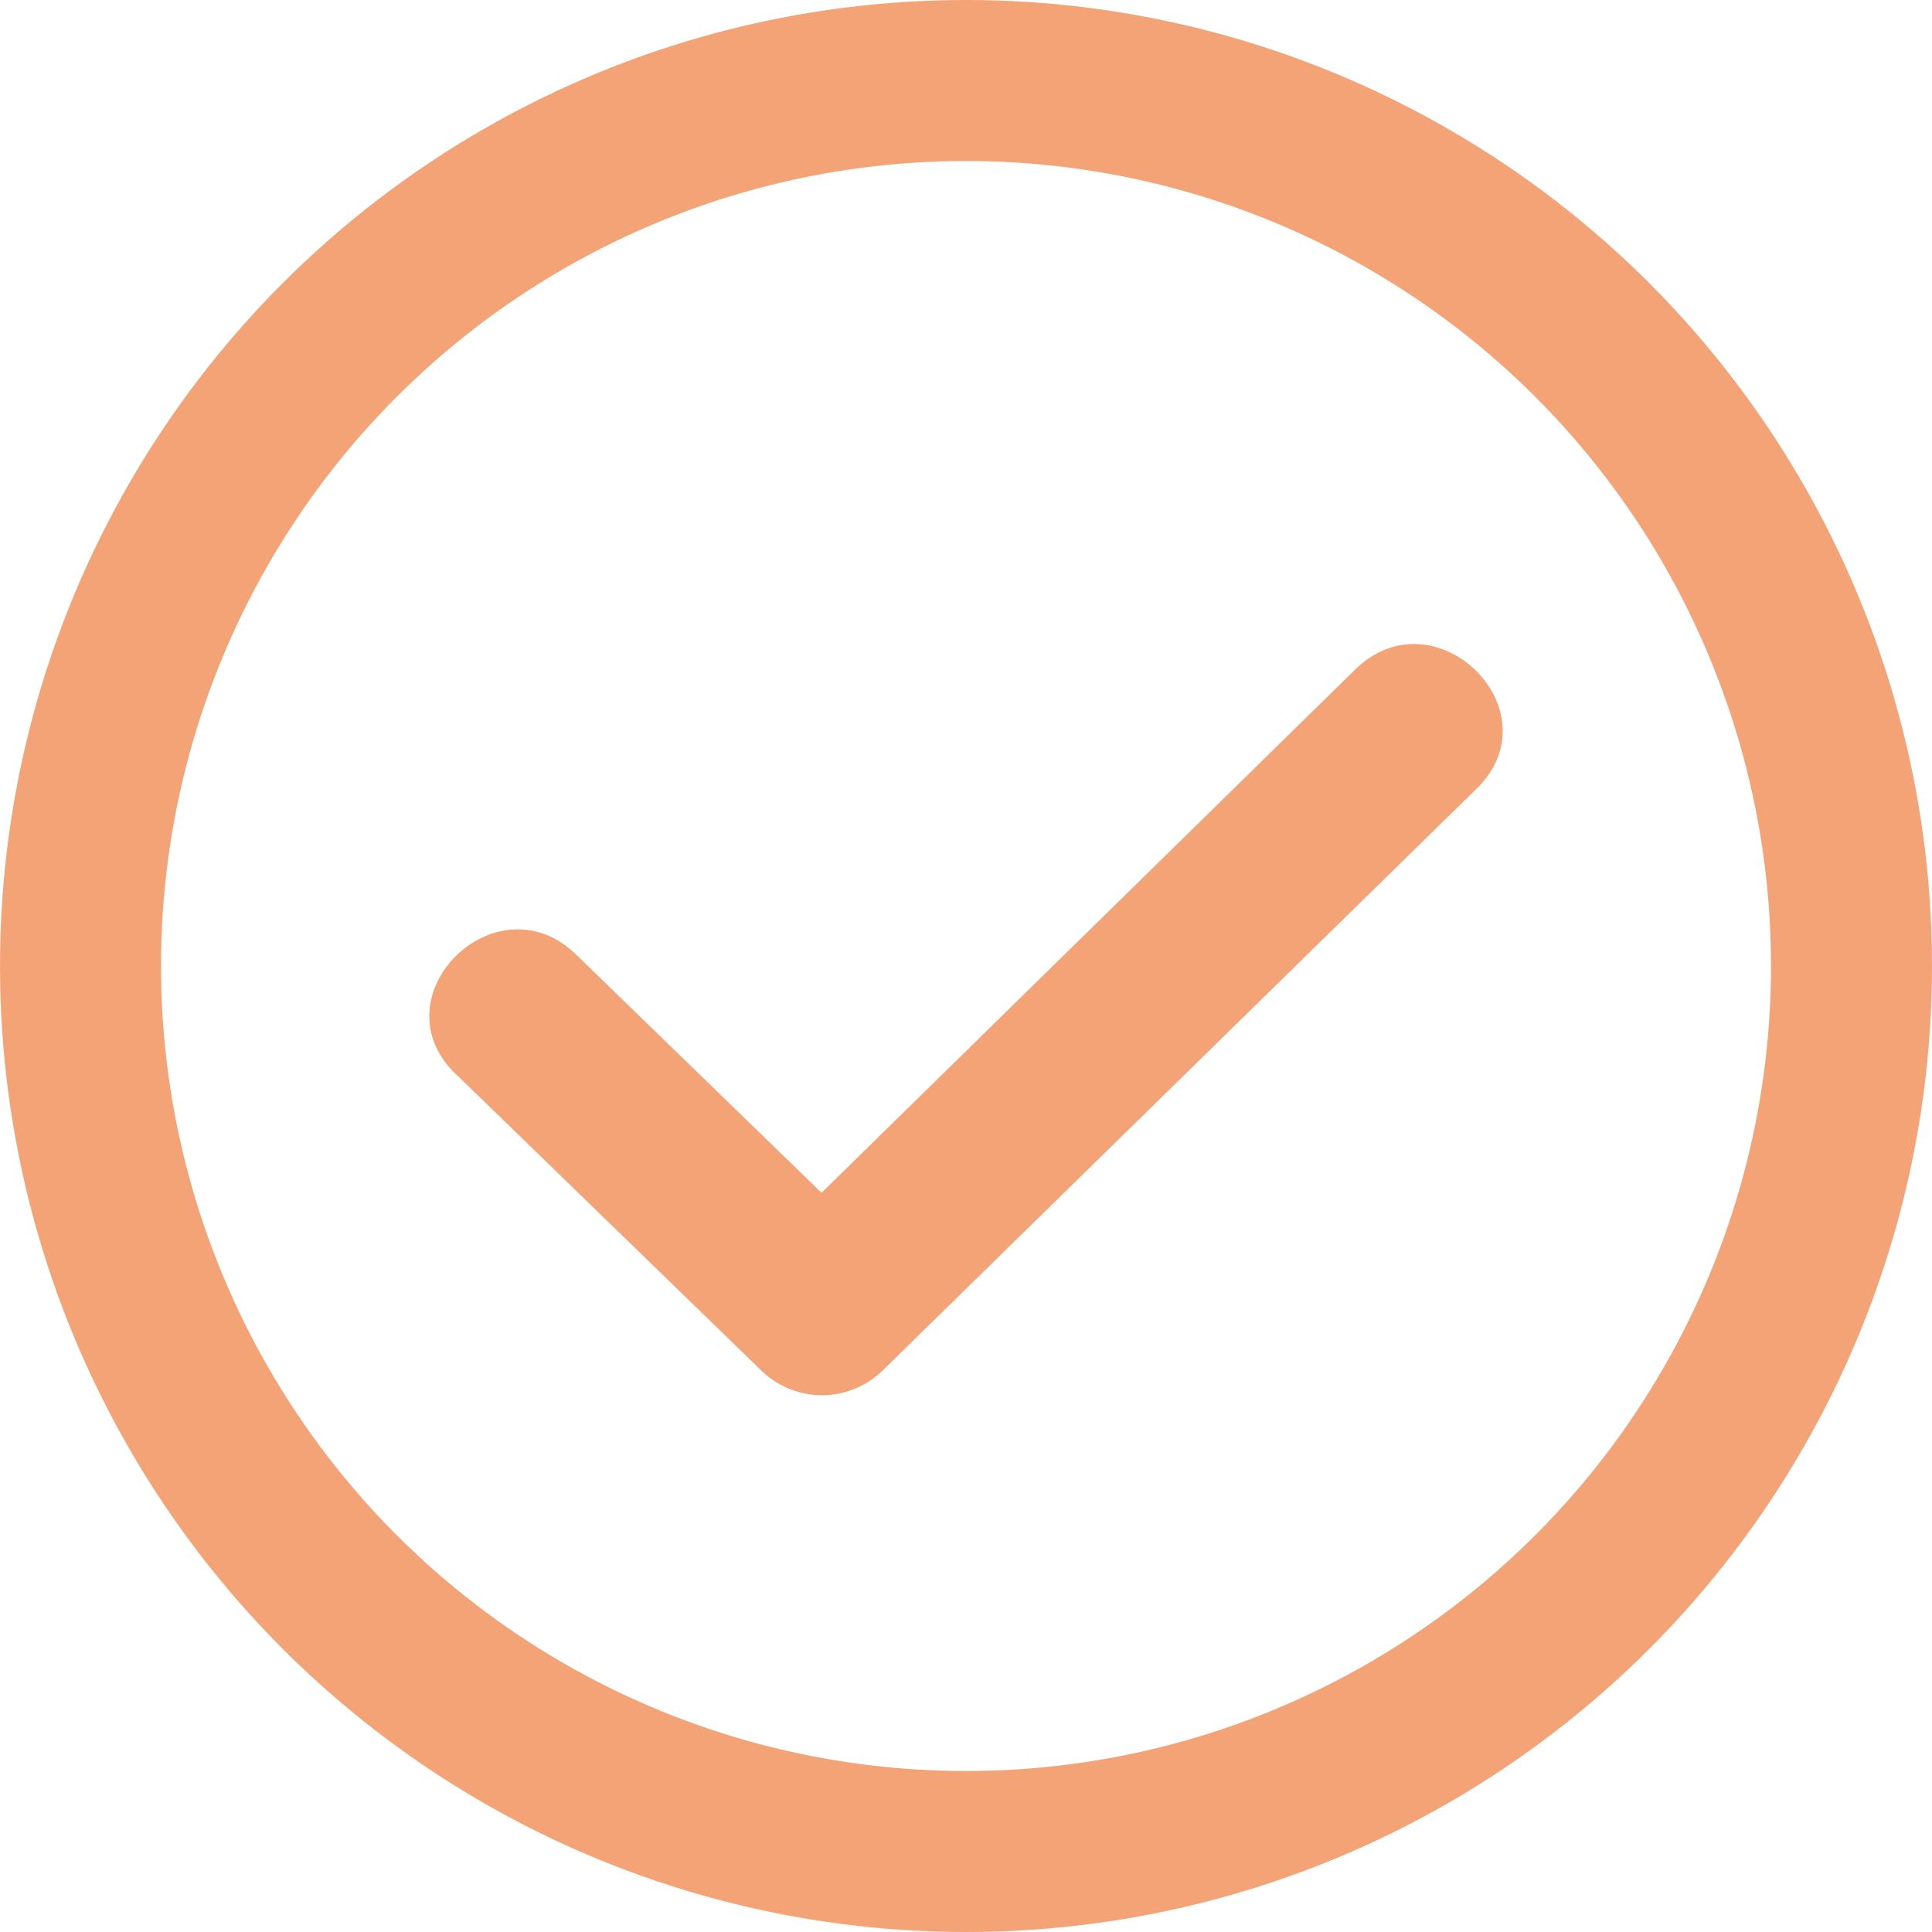 <svg width="18" height="18" viewBox="0 0 18 18" fill="none" xmlns="http://www.w3.org/2000/svg">
    <circle cx="9" cy="9" r="8.25" stroke="#F4A377" stroke-width="1.5"/>
    <path fill-rule="evenodd" clip-rule="evenodd" d="M4.244 10.005c-.744-.726.381-1.835 1.125-1.11l2.285 2.218 4.971-4.874c.744-.73 1.876.38 1.132 1.109L8.222 12.77a.81.81 0 0 1-1.127.001l-2.85-2.767z" fill="#F4A377"/>
</svg>
